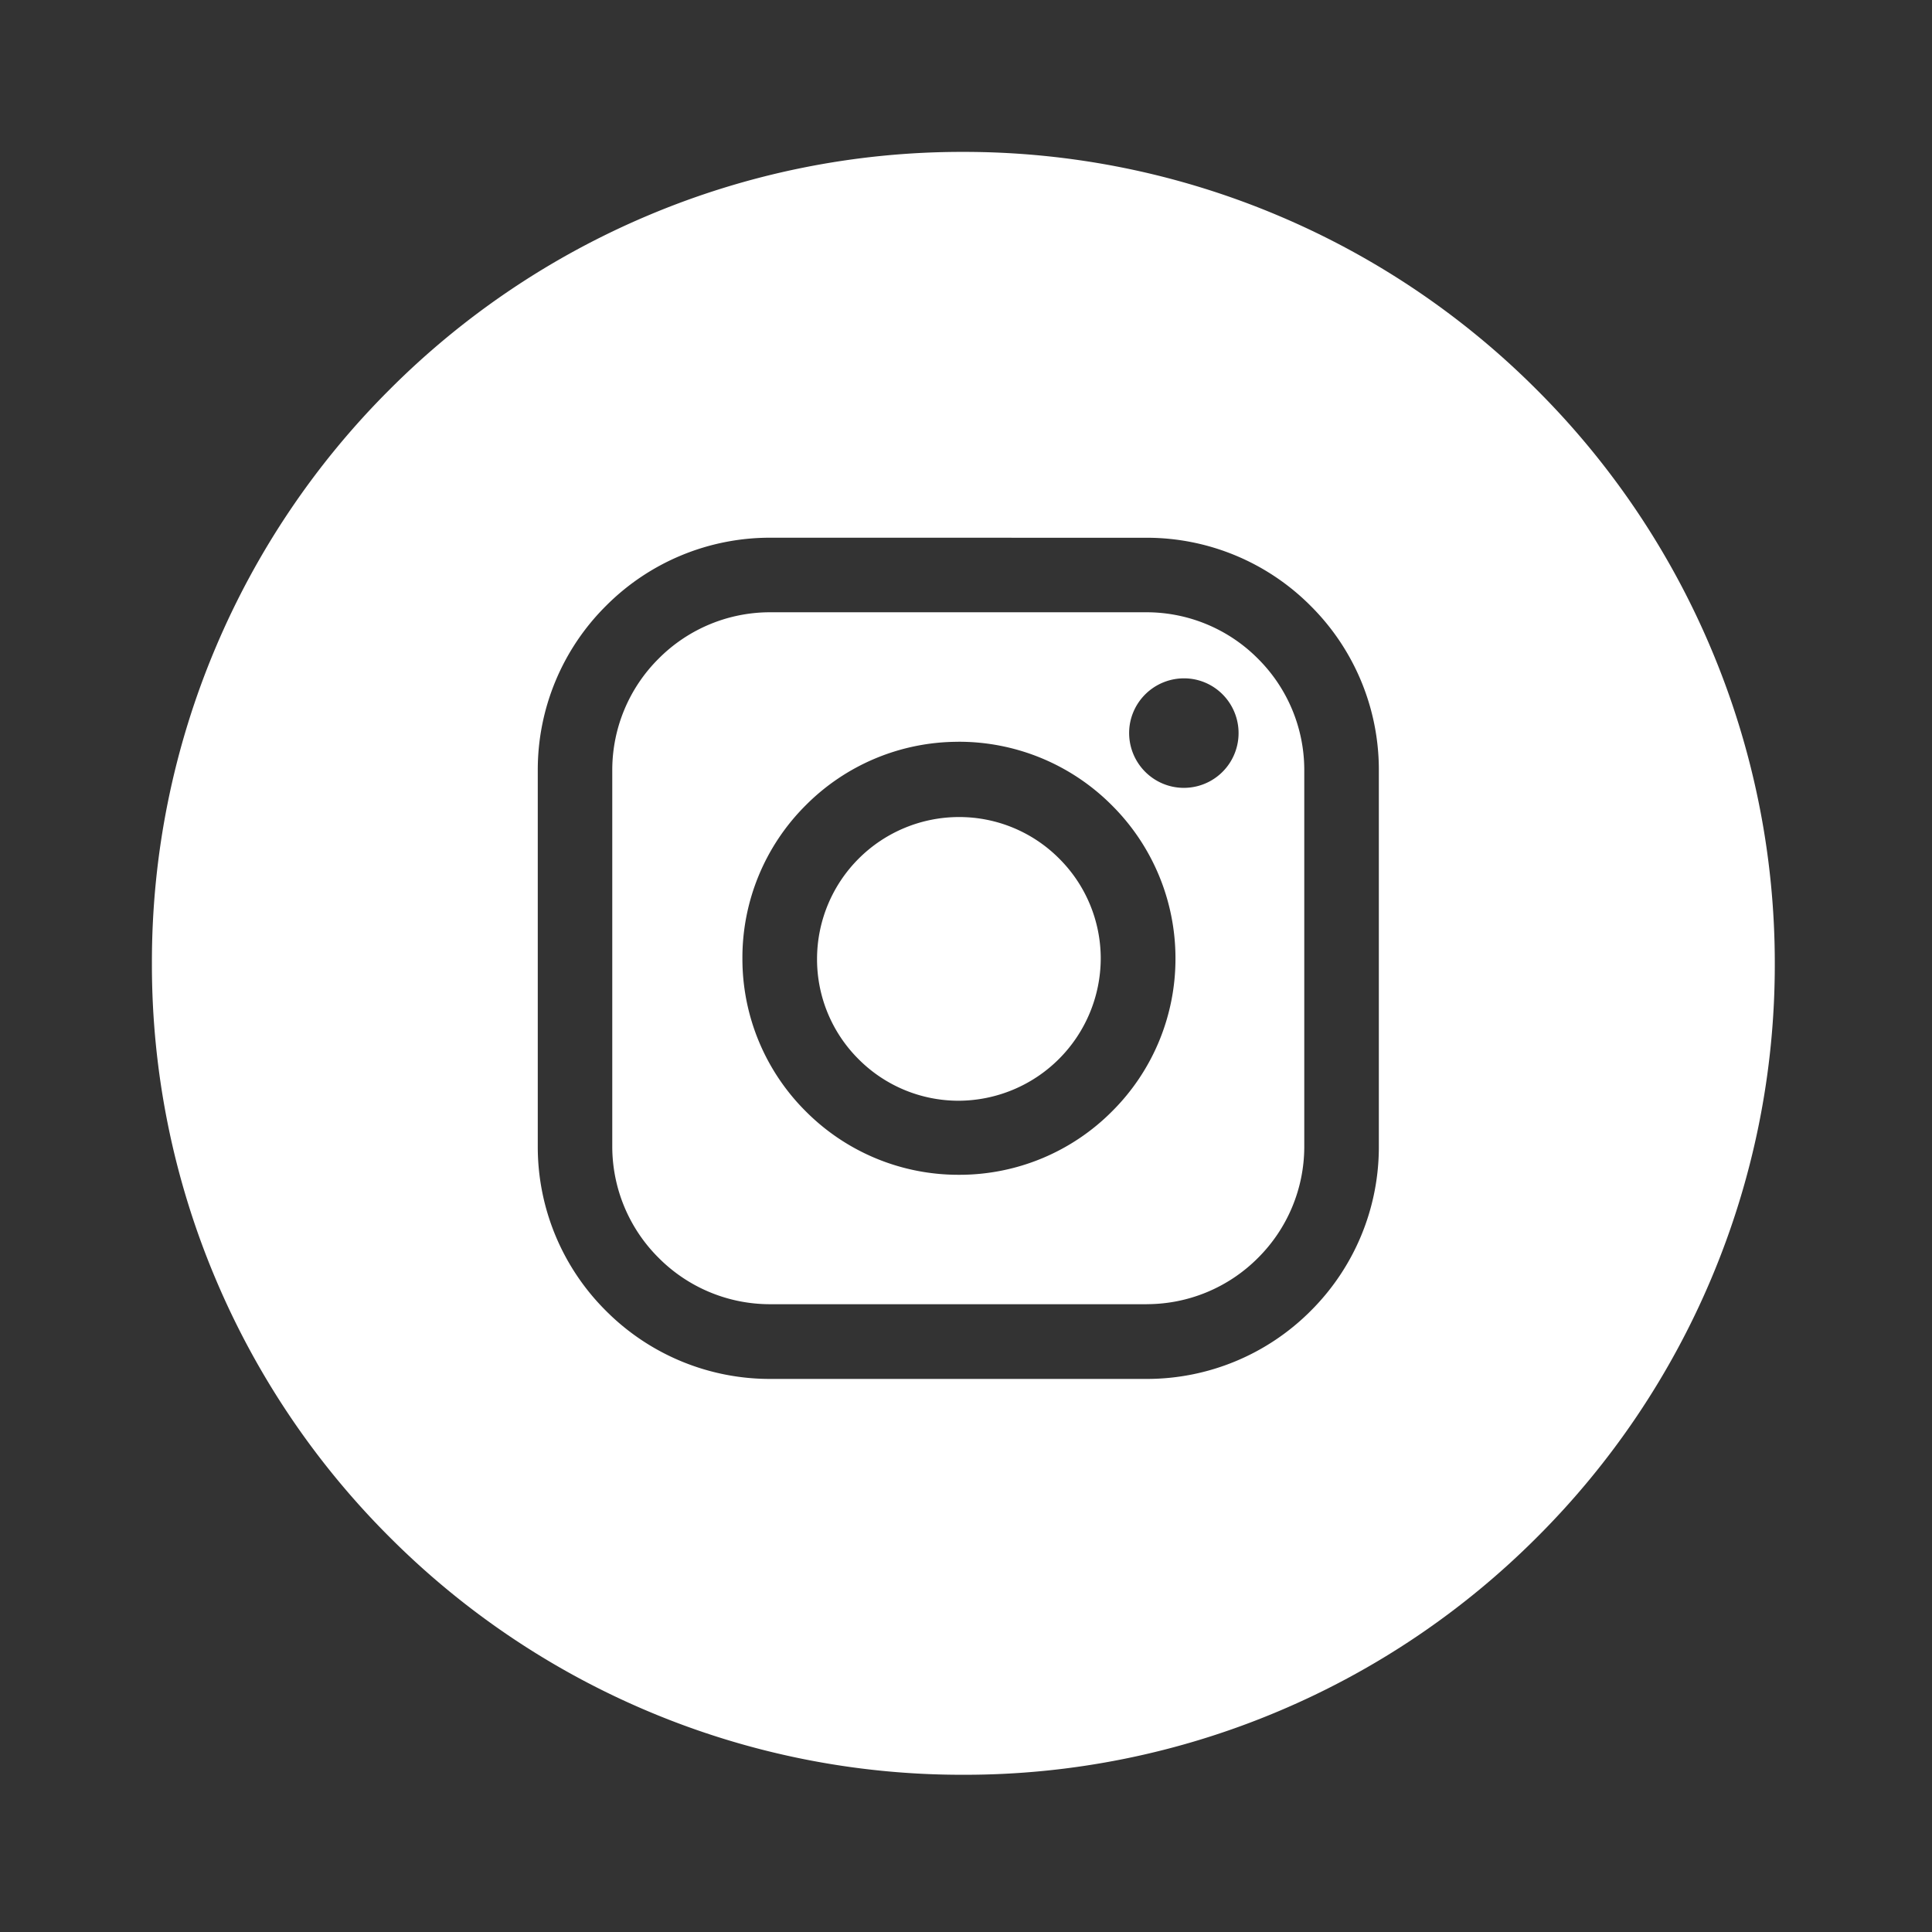 <svg xmlns="http://www.w3.org/2000/svg" xmlns:xlink="http://www.w3.org/1999/xlink" width="100" height="100" viewBox="0 0 100 100">
  <rect x="0" y="0" width="100" height="100" fill="#333333" stroke="none"/>
  <defs>
    <clipPath id="clip-ic_instagram_white">
      <rect width="100" height="100"/>
    </clipPath>
  </defs>
  <g id="ic_instagram_white" clip-path="url(#clip-ic_instagram_white)">
    <path id="Subtraction_1" data-name="Subtraction 1" d="M-85,84a41.737,41.737,0,0,1-16.347-3.3,41.858,41.858,0,0,1-13.349-9,41.859,41.859,0,0,1-9-13.35A41.74,41.74,0,0,1-127,42a41.739,41.739,0,0,1,3.3-16.347,41.862,41.862,0,0,1,9-13.349,41.856,41.856,0,0,1,13.348-9A41.72,41.72,0,0,1-85.008,0,41.787,41.787,0,0,1-68.666,3.312a41.908,41.908,0,0,1,13.346,9,41.907,41.907,0,0,1,9,13.345A41.786,41.786,0,0,1-43,42a41.735,41.735,0,0,1-3.3,16.347,41.859,41.859,0,0,1-9,13.349,41.86,41.86,0,0,1-13.35,9A41.739,41.739,0,0,1-85,84Zm-10.019-64.03A11.968,11.968,0,0,0-103.5,23.5a11.968,11.968,0,0,0-3.528,8.484V51.5a11.968,11.968,0,0,0,3.528,8.484,11.969,11.969,0,0,0,8.484,3.527h19.516a11.969,11.969,0,0,0,8.484-3.527A11.969,11.969,0,0,0-63.494,51.5V31.98A11.969,11.969,0,0,0-67.022,23.5a11.968,11.968,0,0,0-8.484-3.528Zm19.516,39.674H-95.021a8.127,8.127,0,0,1-5.751-2.4,8.127,8.127,0,0,1-2.4-5.751V31.98a8.127,8.127,0,0,1,2.4-5.751,8.127,8.127,0,0,1,5.751-2.4h19.516a8.127,8.127,0,0,1,5.751,2.4,8.127,8.127,0,0,1,2.4,5.751V51.5a8.127,8.127,0,0,1-2.4,5.751A8.127,8.127,0,0,1-75.506,59.642Zm-9.758-29.111a11.134,11.134,0,0,0-7.911,3.3,11.134,11.134,0,0,0-3.264,7.927,11.133,11.133,0,0,0,3.29,7.911,11.136,11.136,0,0,0,7.917,3.274h.01A11.135,11.135,0,0,0-77.3,49.658a11.134,11.134,0,0,0,3.279-7.92,11.168,11.168,0,0,0-3.3-7.926A11.167,11.167,0,0,0-85.263,30.531Zm11.675-3.284a2.843,2.843,0,0,0-2.777,2.267,2.841,2.841,0,0,0,1.681,3.18,2.81,2.81,0,0,0,1.094.221,2.83,2.83,0,0,0,2.351-1.251,2.84,2.84,0,0,0-.338-3.58,2.812,2.812,0,0,0-2-.837ZM-85.263,49.112a7.3,7.3,0,0,1-5.175-2.166,7.294,7.294,0,0,1-2.135-5.187,7.354,7.354,0,0,1,7.331-7.331h.012a7.294,7.294,0,0,1,5.179,2.139,7.3,7.3,0,0,1,2.162,5.171A7.383,7.383,0,0,1-85.263,49.112Z" transform="translate(134.863 7.862)" fill="#fff"/>
  </g>
</svg>
